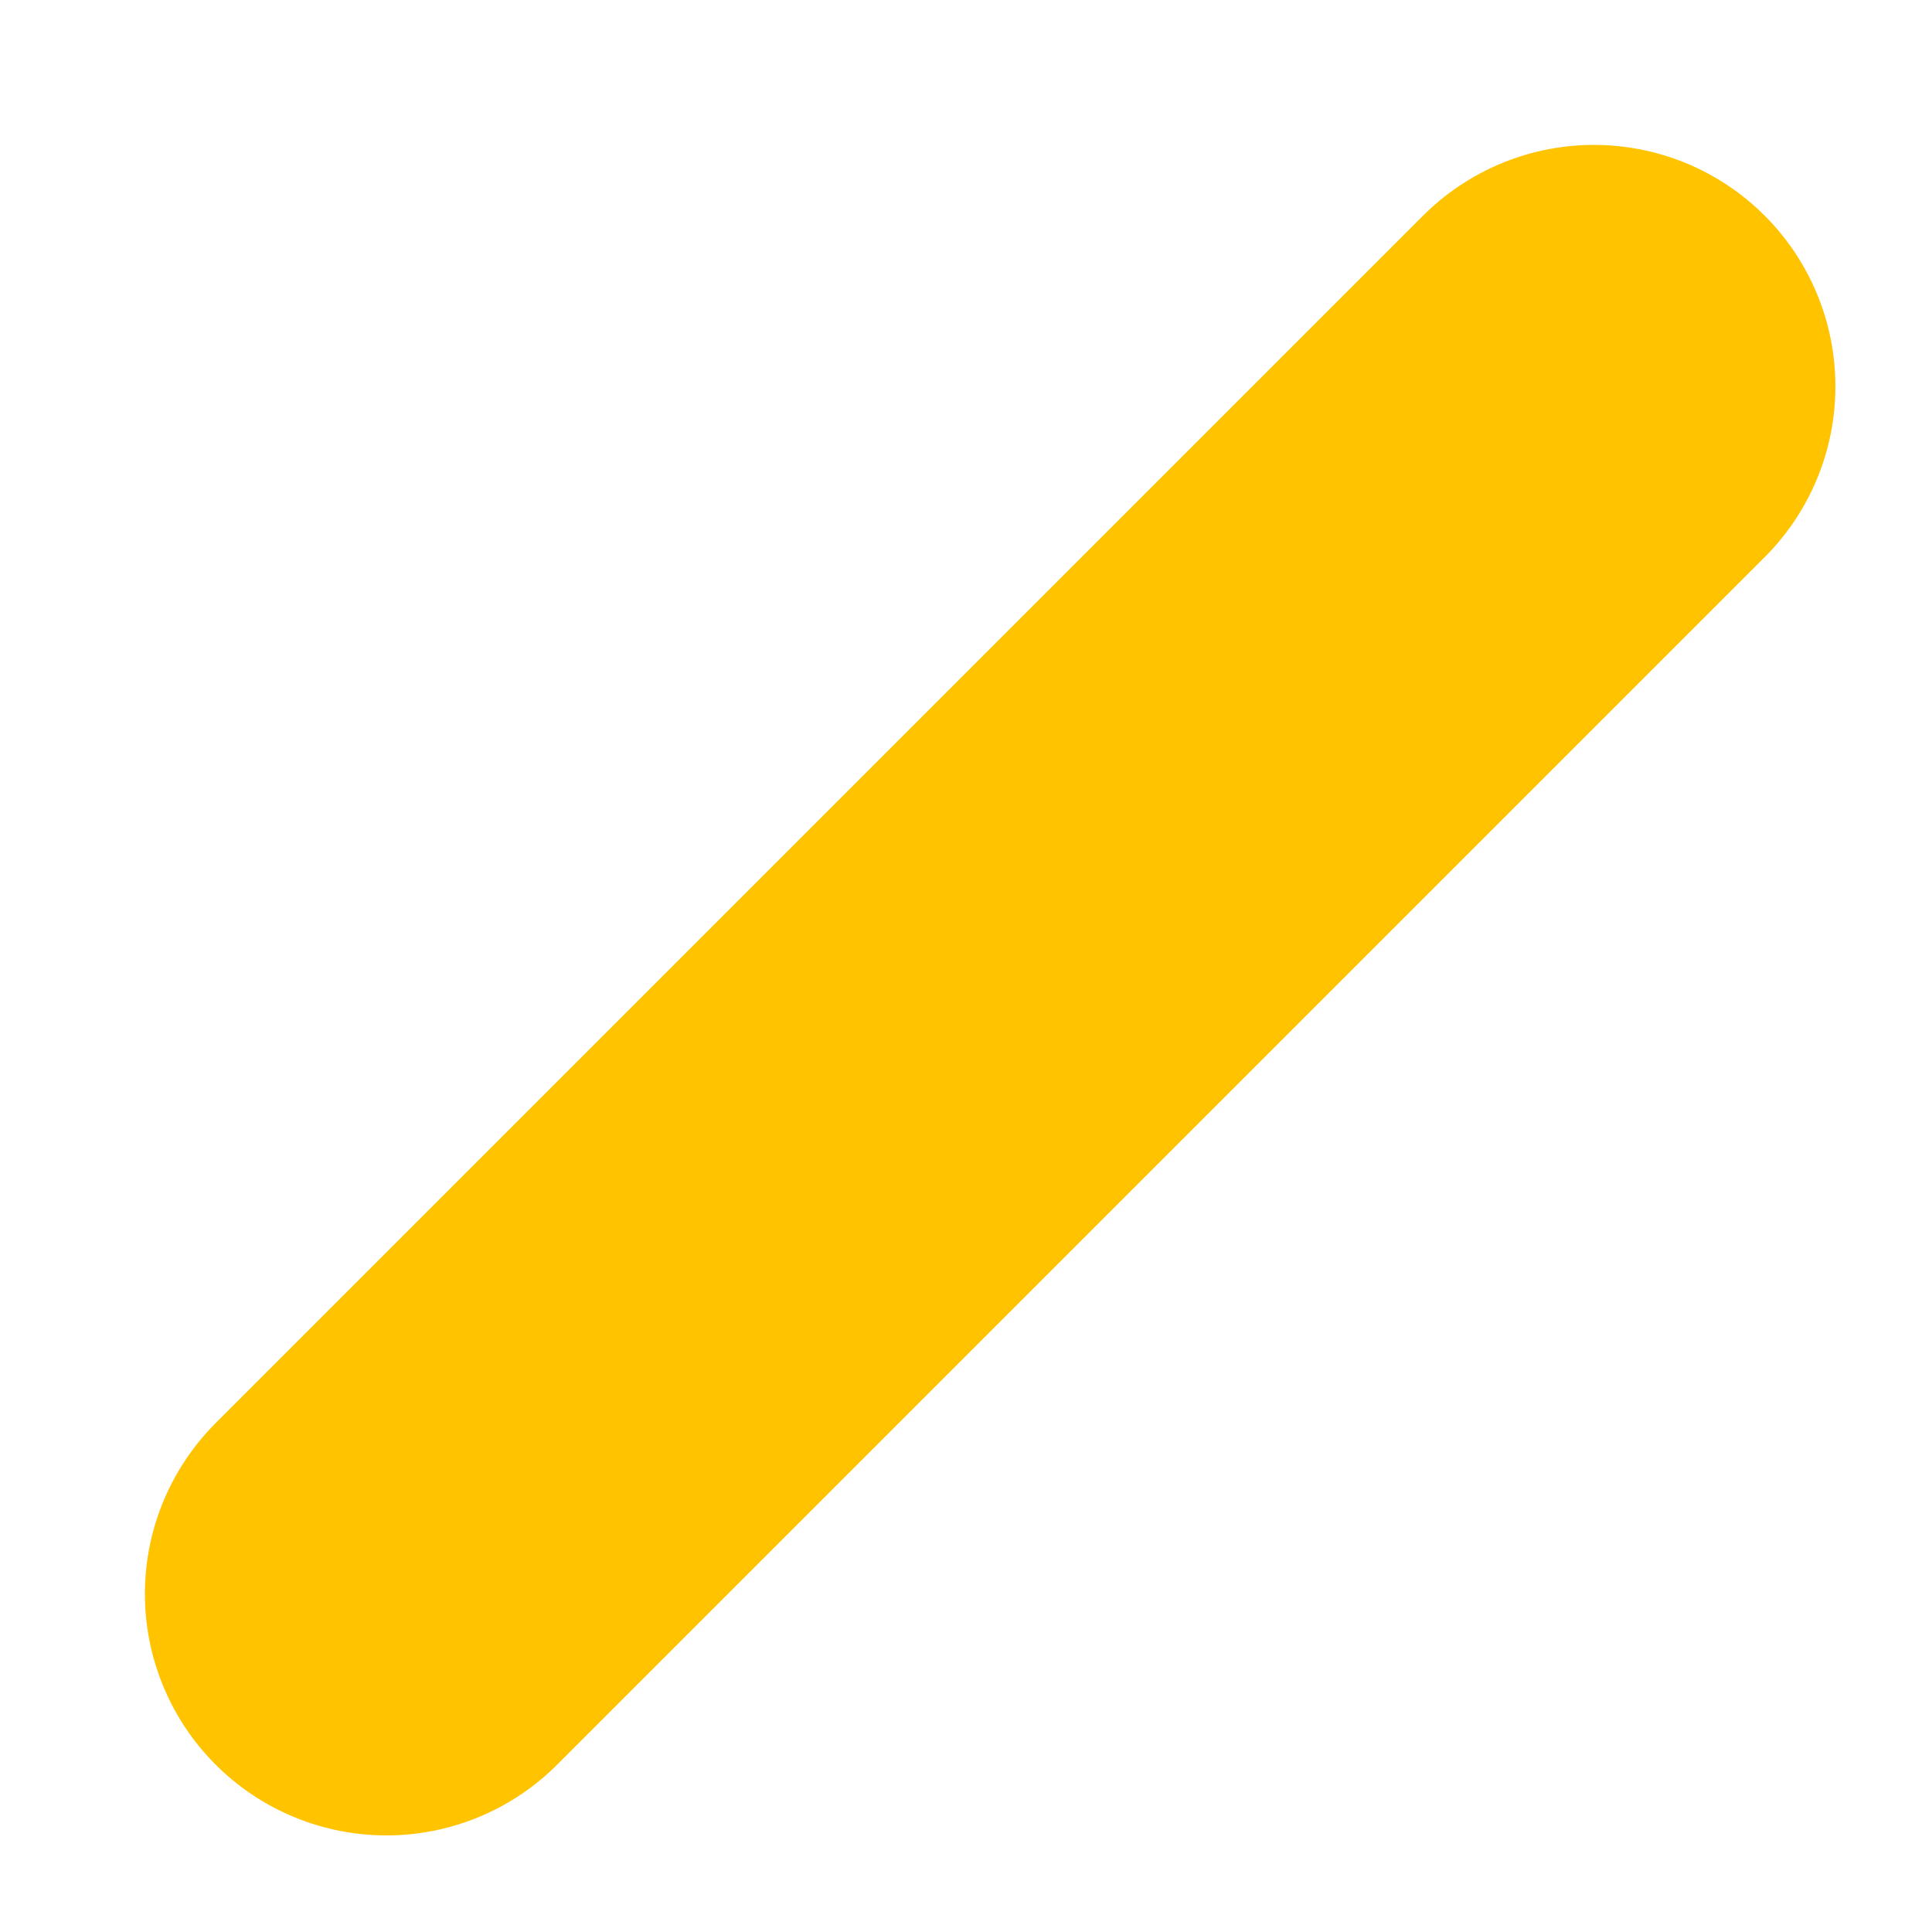 <?xml version="1.0" encoding="utf-8"?>
<svg xmlns="http://www.w3.org/2000/svg" fill="none" height="100%" overflow="visible" preserveAspectRatio="none" style="display: block;" viewBox="0 0 10 10" width="100%">
<path d="M8.25 2L2 8.25" id="Vector" stroke="#FFC300" stroke-linecap="round" stroke-width="2.5"/>
</svg>